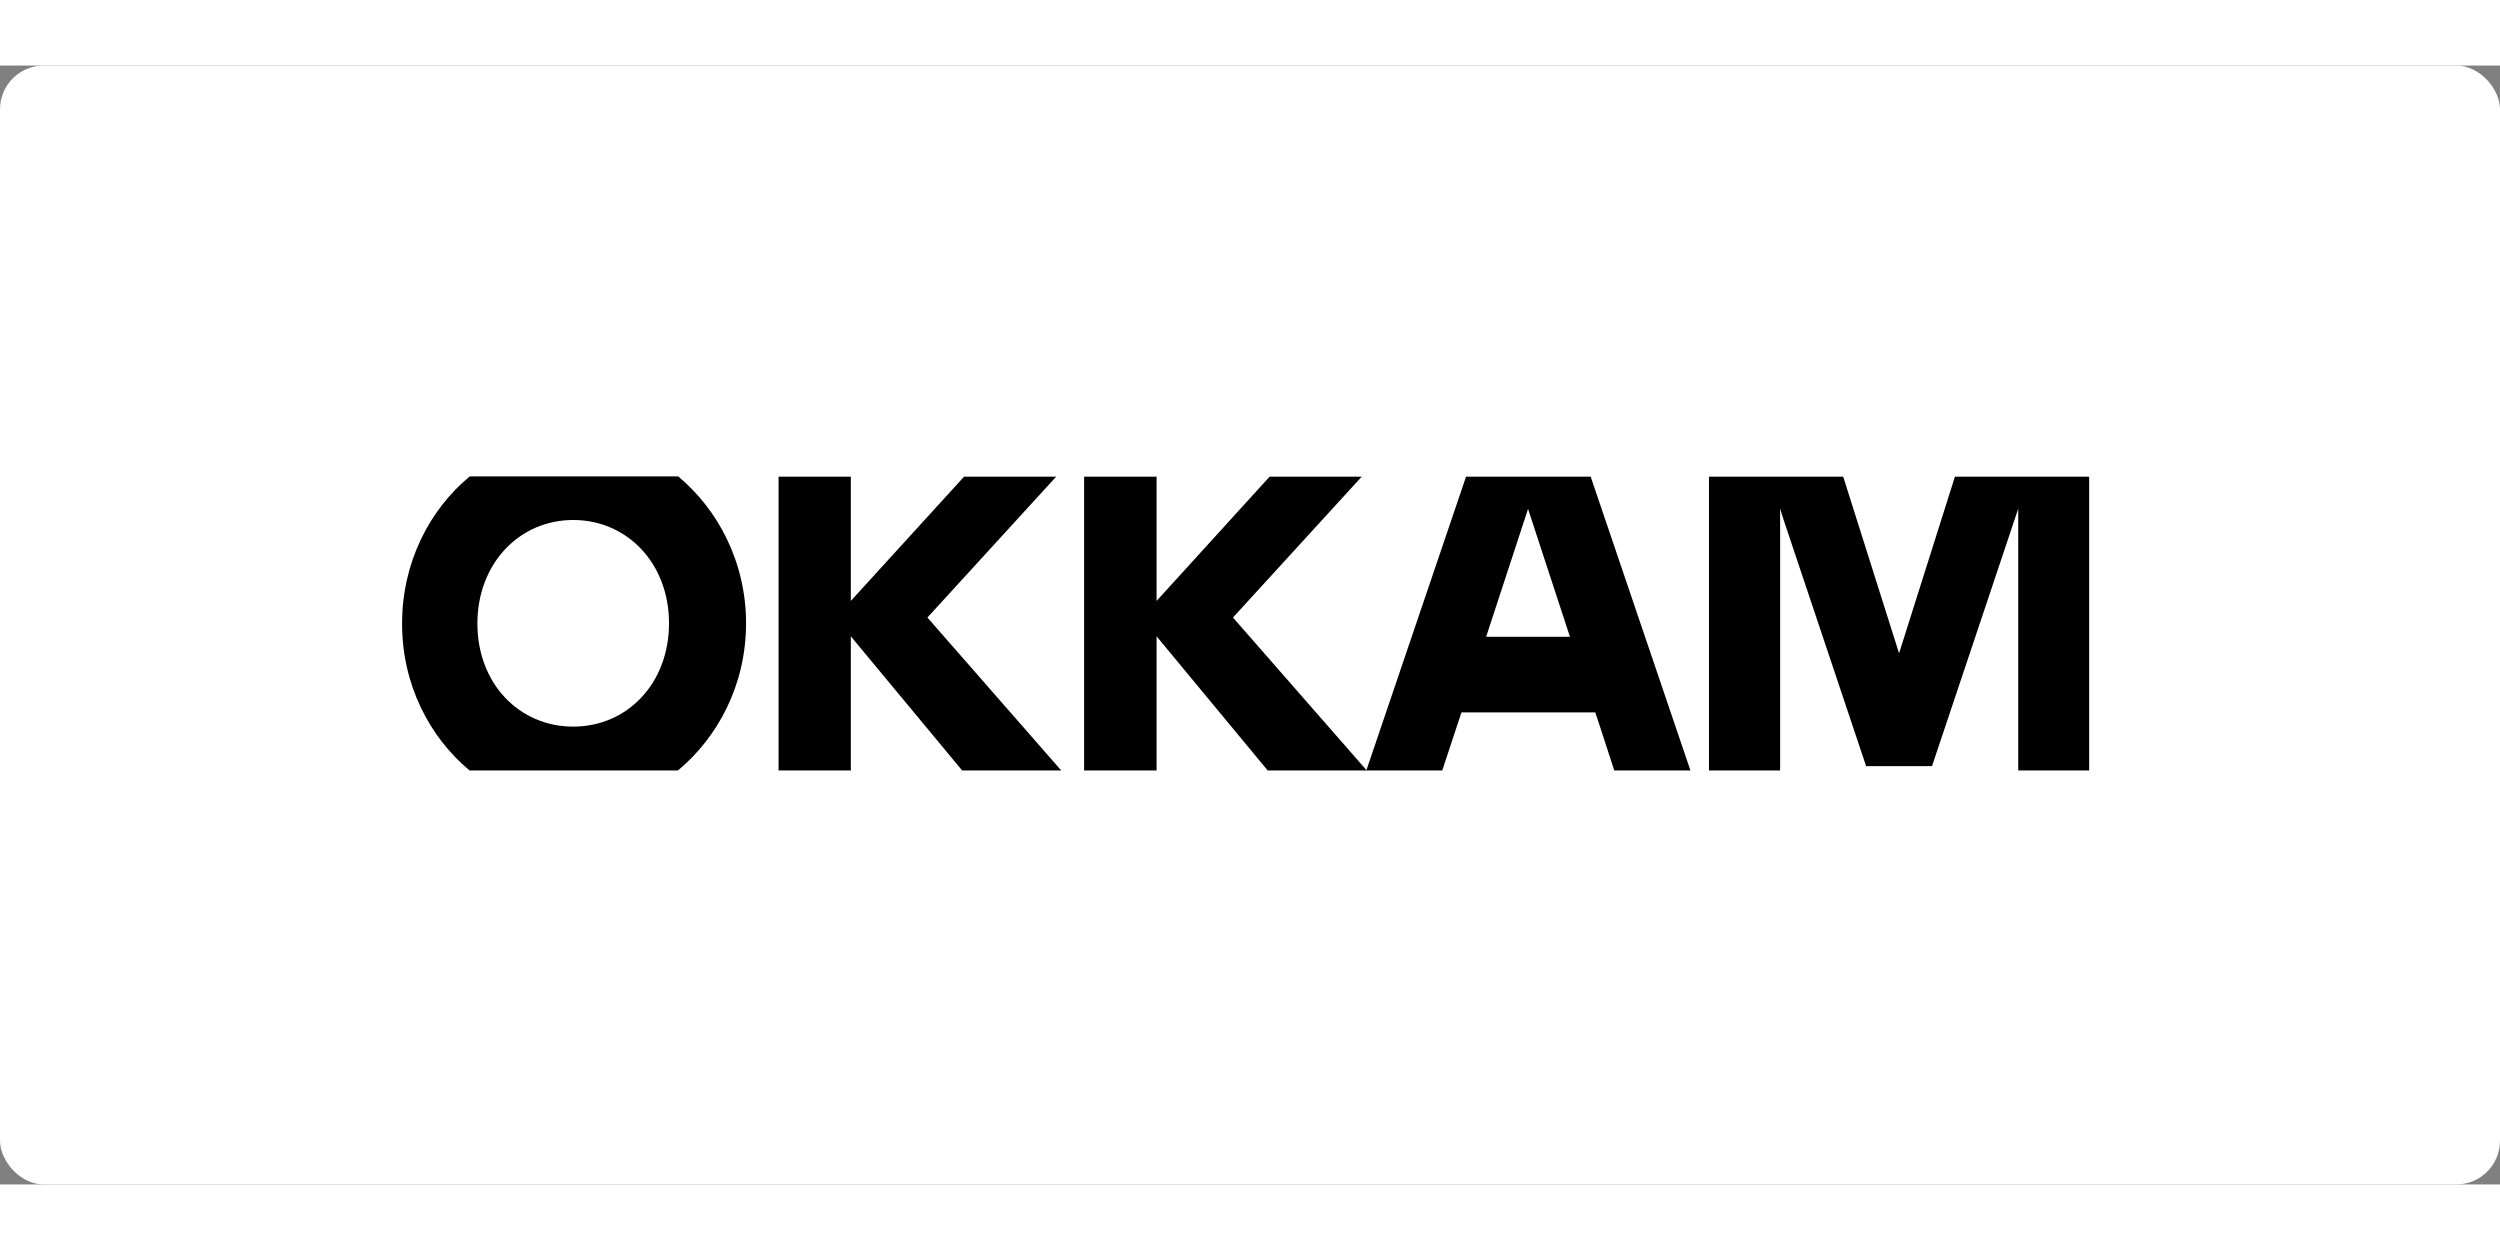 <?xml version="1.0"?>
<svg xmlns="http://www.w3.org/2000/svg" width="300" height="150" viewBox="0 0 286 128" fill="none">
<rect x="0" y="0" width="286" height="128" fill="#808080" stroke="none"/>
<rect width="286" height="128" rx="5" fill="white"/>
<path d="M120.828 47.028H110.292L97.334 61.244V47.028H89.069V80.639H97.334V65.294L110.067 80.639H121.402L106.097 63.145L120.828 47.028Z" fill="black"/>
<path d="M155.782 47.028H145.246L132.313 61.244V47.028H124.023V80.639H132.313V65.294L145.021 80.639H156.357L141.051 63.145L155.782 47.028Z" fill="black"/>
<path d="M181.973 47.028H167.717L156.307 80.639H164.995L166.643 75.653L167.193 74H182.498L183.047 75.653L184.67 80.639H193.384L181.973 47.028ZM170.014 65.349L174.808 50.72L179.601 65.349H170.014Z" fill="black"/>
<path d="M53.715 80.639H77.559C82.128 76.837 85.349 70.831 85.349 63.806C85.349 56.808 82.128 50.774 77.584 47H53.74C49.171 50.774 46 56.808 46 63.806C45.975 70.804 49.146 76.837 53.715 80.639ZM65.575 51.987C71.742 51.987 76.536 56.946 76.536 63.806C76.536 70.666 71.767 75.625 65.575 75.625C59.383 75.625 54.614 70.694 54.614 63.833C54.614 56.973 59.408 51.987 65.575 51.987Z" fill="black"/>
<path d="M223.644 47.028L217.328 67.002L217.253 67.222L217.178 67.002L210.861 47.028H195.506V80.639H203.645V50.692L203.97 51.739L213.483 80.144H221.023L230.536 51.739L230.885 50.692V80.639H239V47.028H223.644Z" fill="black"/>
</svg>

